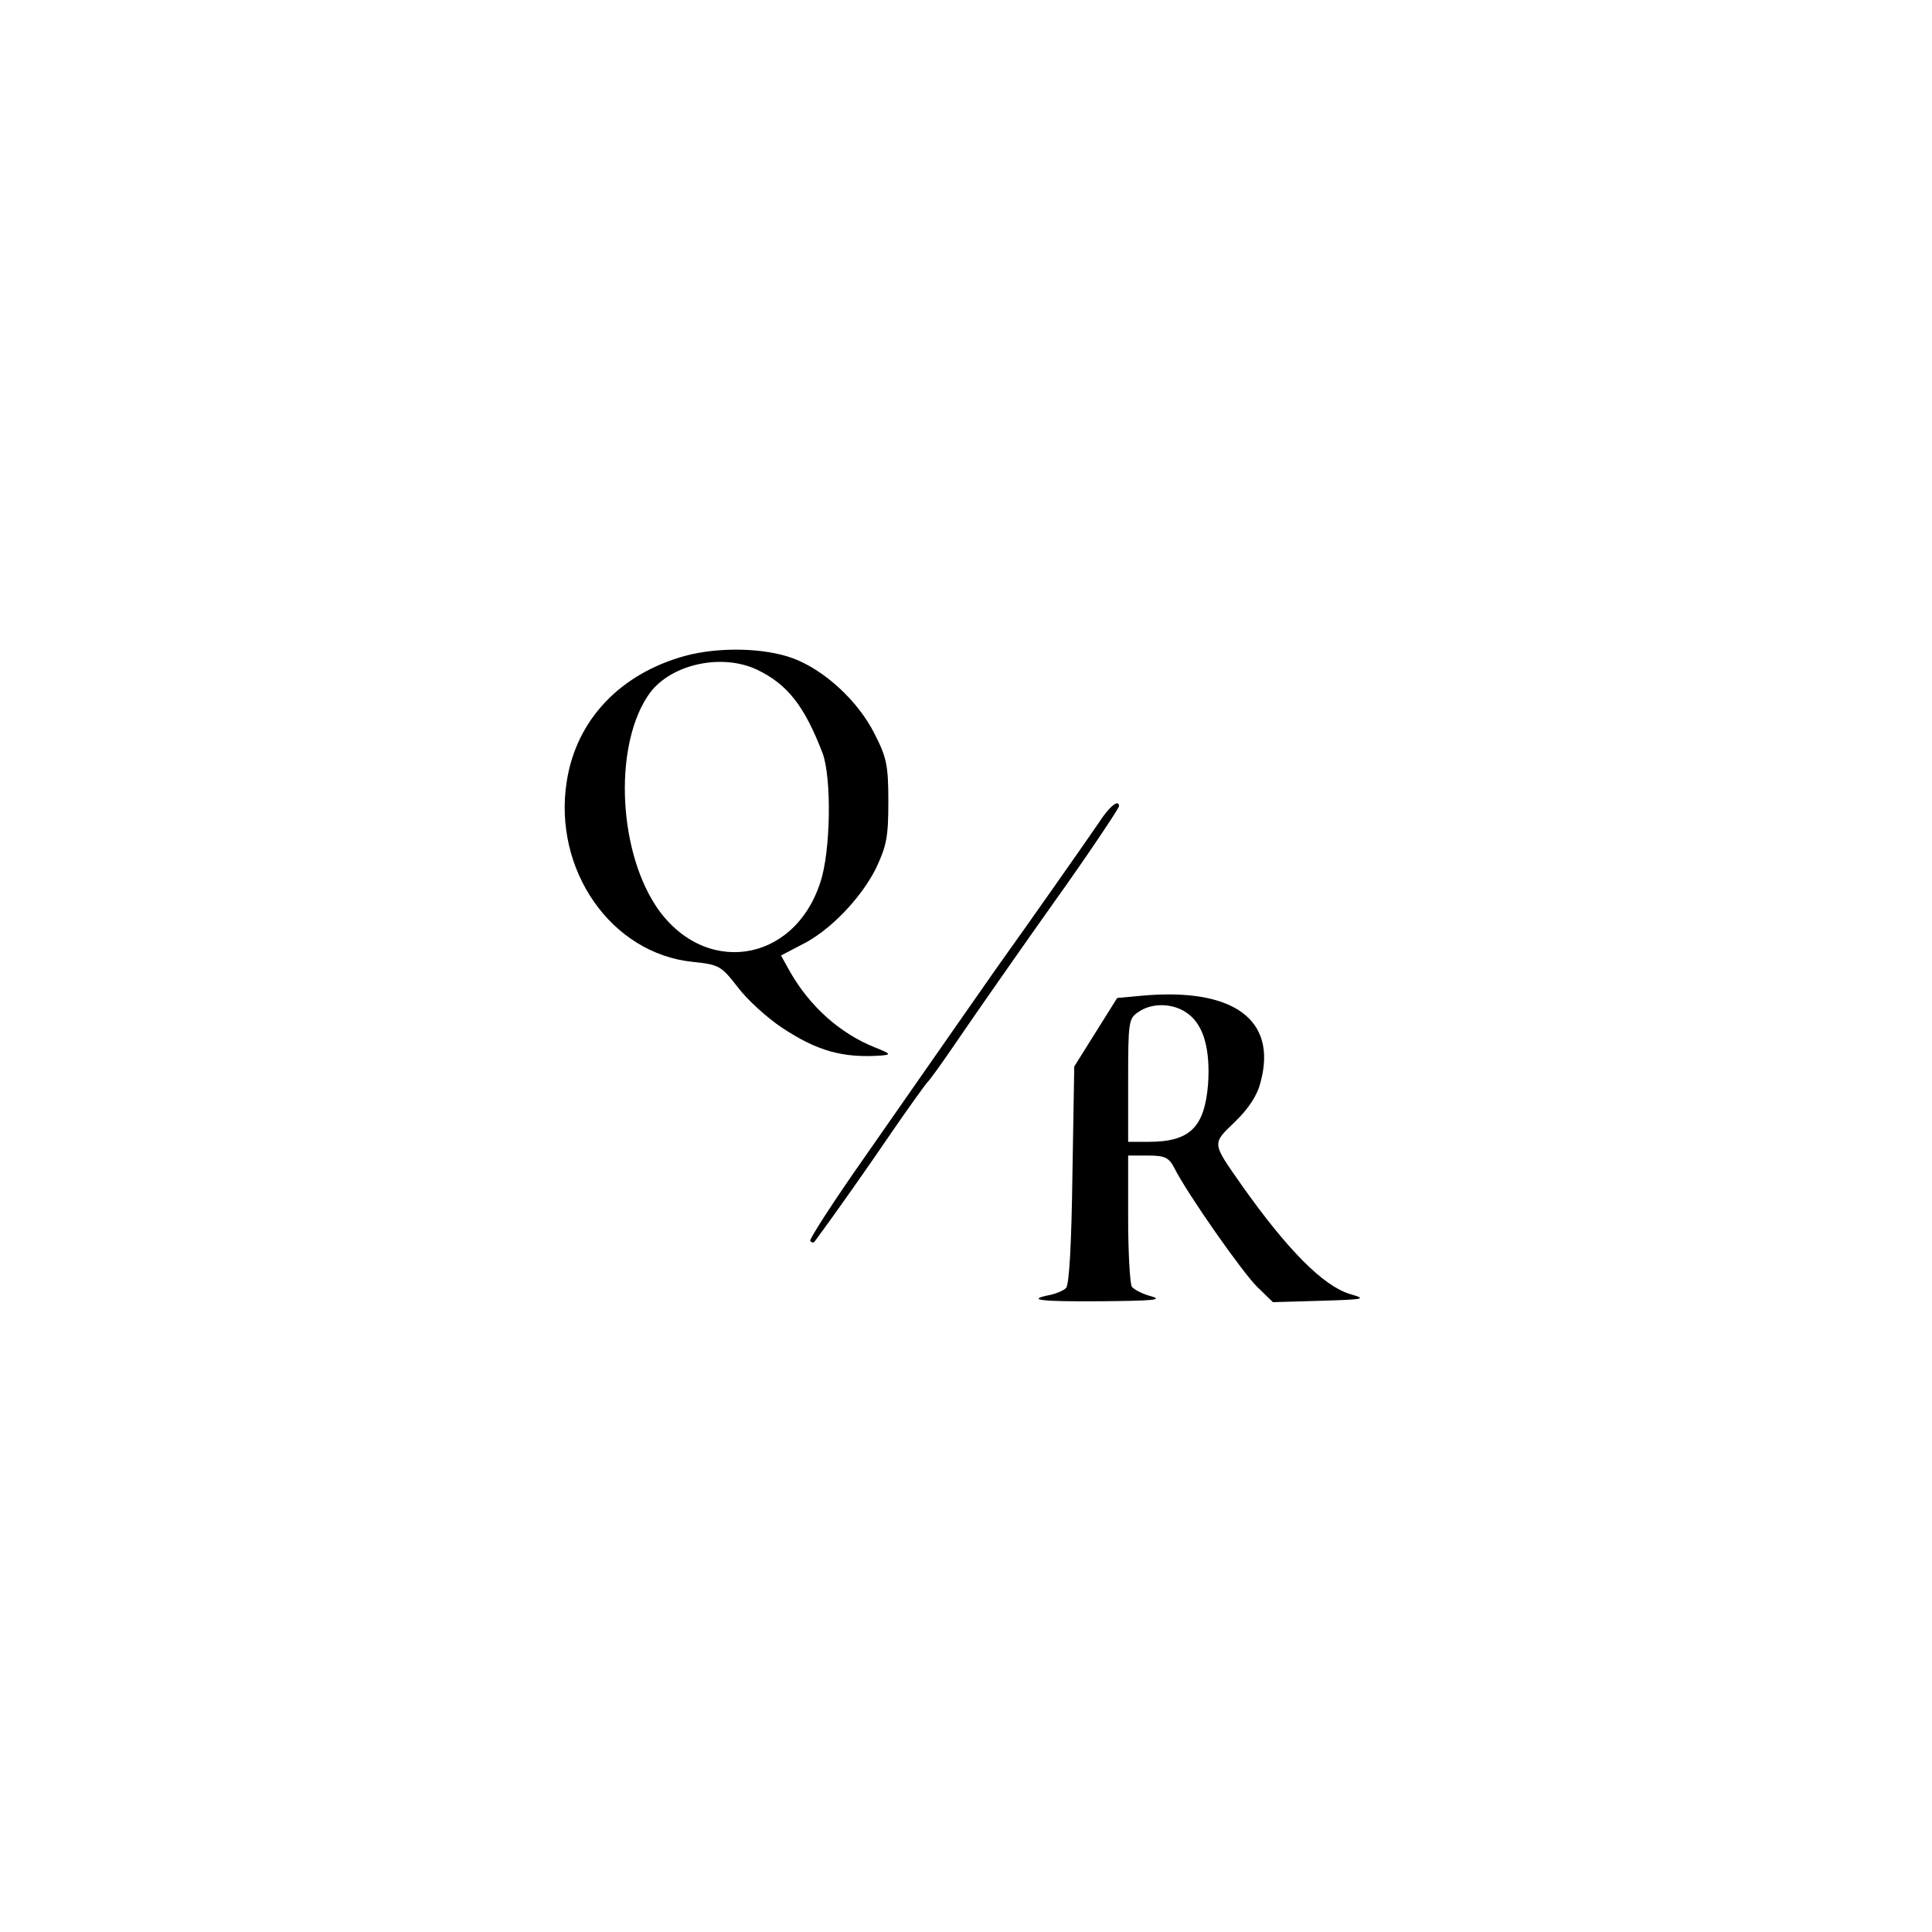 <?xml version="1.0" standalone="no"?>
<!DOCTYPE svg PUBLIC "-//W3C//DTD SVG 20010904//EN"
 "http://www.w3.org/TR/2001/REC-SVG-20010904/DTD/svg10.dtd">
<svg version="1.0" xmlns="http://www.w3.org/2000/svg"
 width="423pt" height="423pt" viewBox="0 0 423 423"
 preserveAspectRatio="xMidYMid meet">
<g transform="translate(0,423) scale(0.1,-0.1)"
fill="#000000" stroke="none">
<path d="M1500 2794 c-142 -39 -238 -140 -259 -274 -31 -194 97 -378 276 -396
58 -6 62 -9 98 -55 20 -27 64 -67 97 -89 77 -51 133 -67 218 -61 22 2 20 4
-15 18 -77 31 -142 90 -185 165 l-20 36 44 23 c62 30 131 102 164 168 23 49
27 68 27 146 0 80 -4 97 -30 148 -36 72 -109 139 -177 165 -63 24 -164 26
-238 6z m157 -30 c67 -32 104 -79 144 -183 20 -54 18 -215 -5 -283 -58 -179
-258 -207 -361 -50 -84 130 -90 358 -12 465 47 63 157 87 234 51z"/>
<path d="M2406 2429 c-23 -34 -169 -242 -223 -317 -17 -24 -83 -119 -291 -417
-68 -97 -121 -179 -118 -182 3 -4 7 -4 9 -2 46 62 119 166 172 244 38 55 72
102 75 105 4 3 30 39 58 80 51 75 166 239 220 315 66 92 142 205 142 210 0 16
-21 0 -44 -36z"/>
<path d="M2500 2050 l-54 -5 -47 -75 -47 -75 -4 -237 c-2 -151 -7 -241 -14
-248 -6 -6 -21 -12 -34 -15 -56 -11 -23 -15 111 -14 114 1 137 3 109 11 -19 5
-38 15 -42 21 -4 7 -8 74 -8 150 l0 137 43 0 c37 0 46 -4 58 -27 28 -56 150
-230 182 -261 l34 -33 104 3 c99 3 102 4 64 15 -58 18 -136 96 -237 239 -65
93 -65 89 -14 138 30 29 49 58 56 87 37 137 -60 207 -260 189z m103 -41 c33
-26 47 -78 42 -153 -8 -95 -40 -126 -131 -126 l-44 0 0 134 c0 128 1 136 22
150 31 22 80 20 111 -5z"/>
</g>
</svg>
